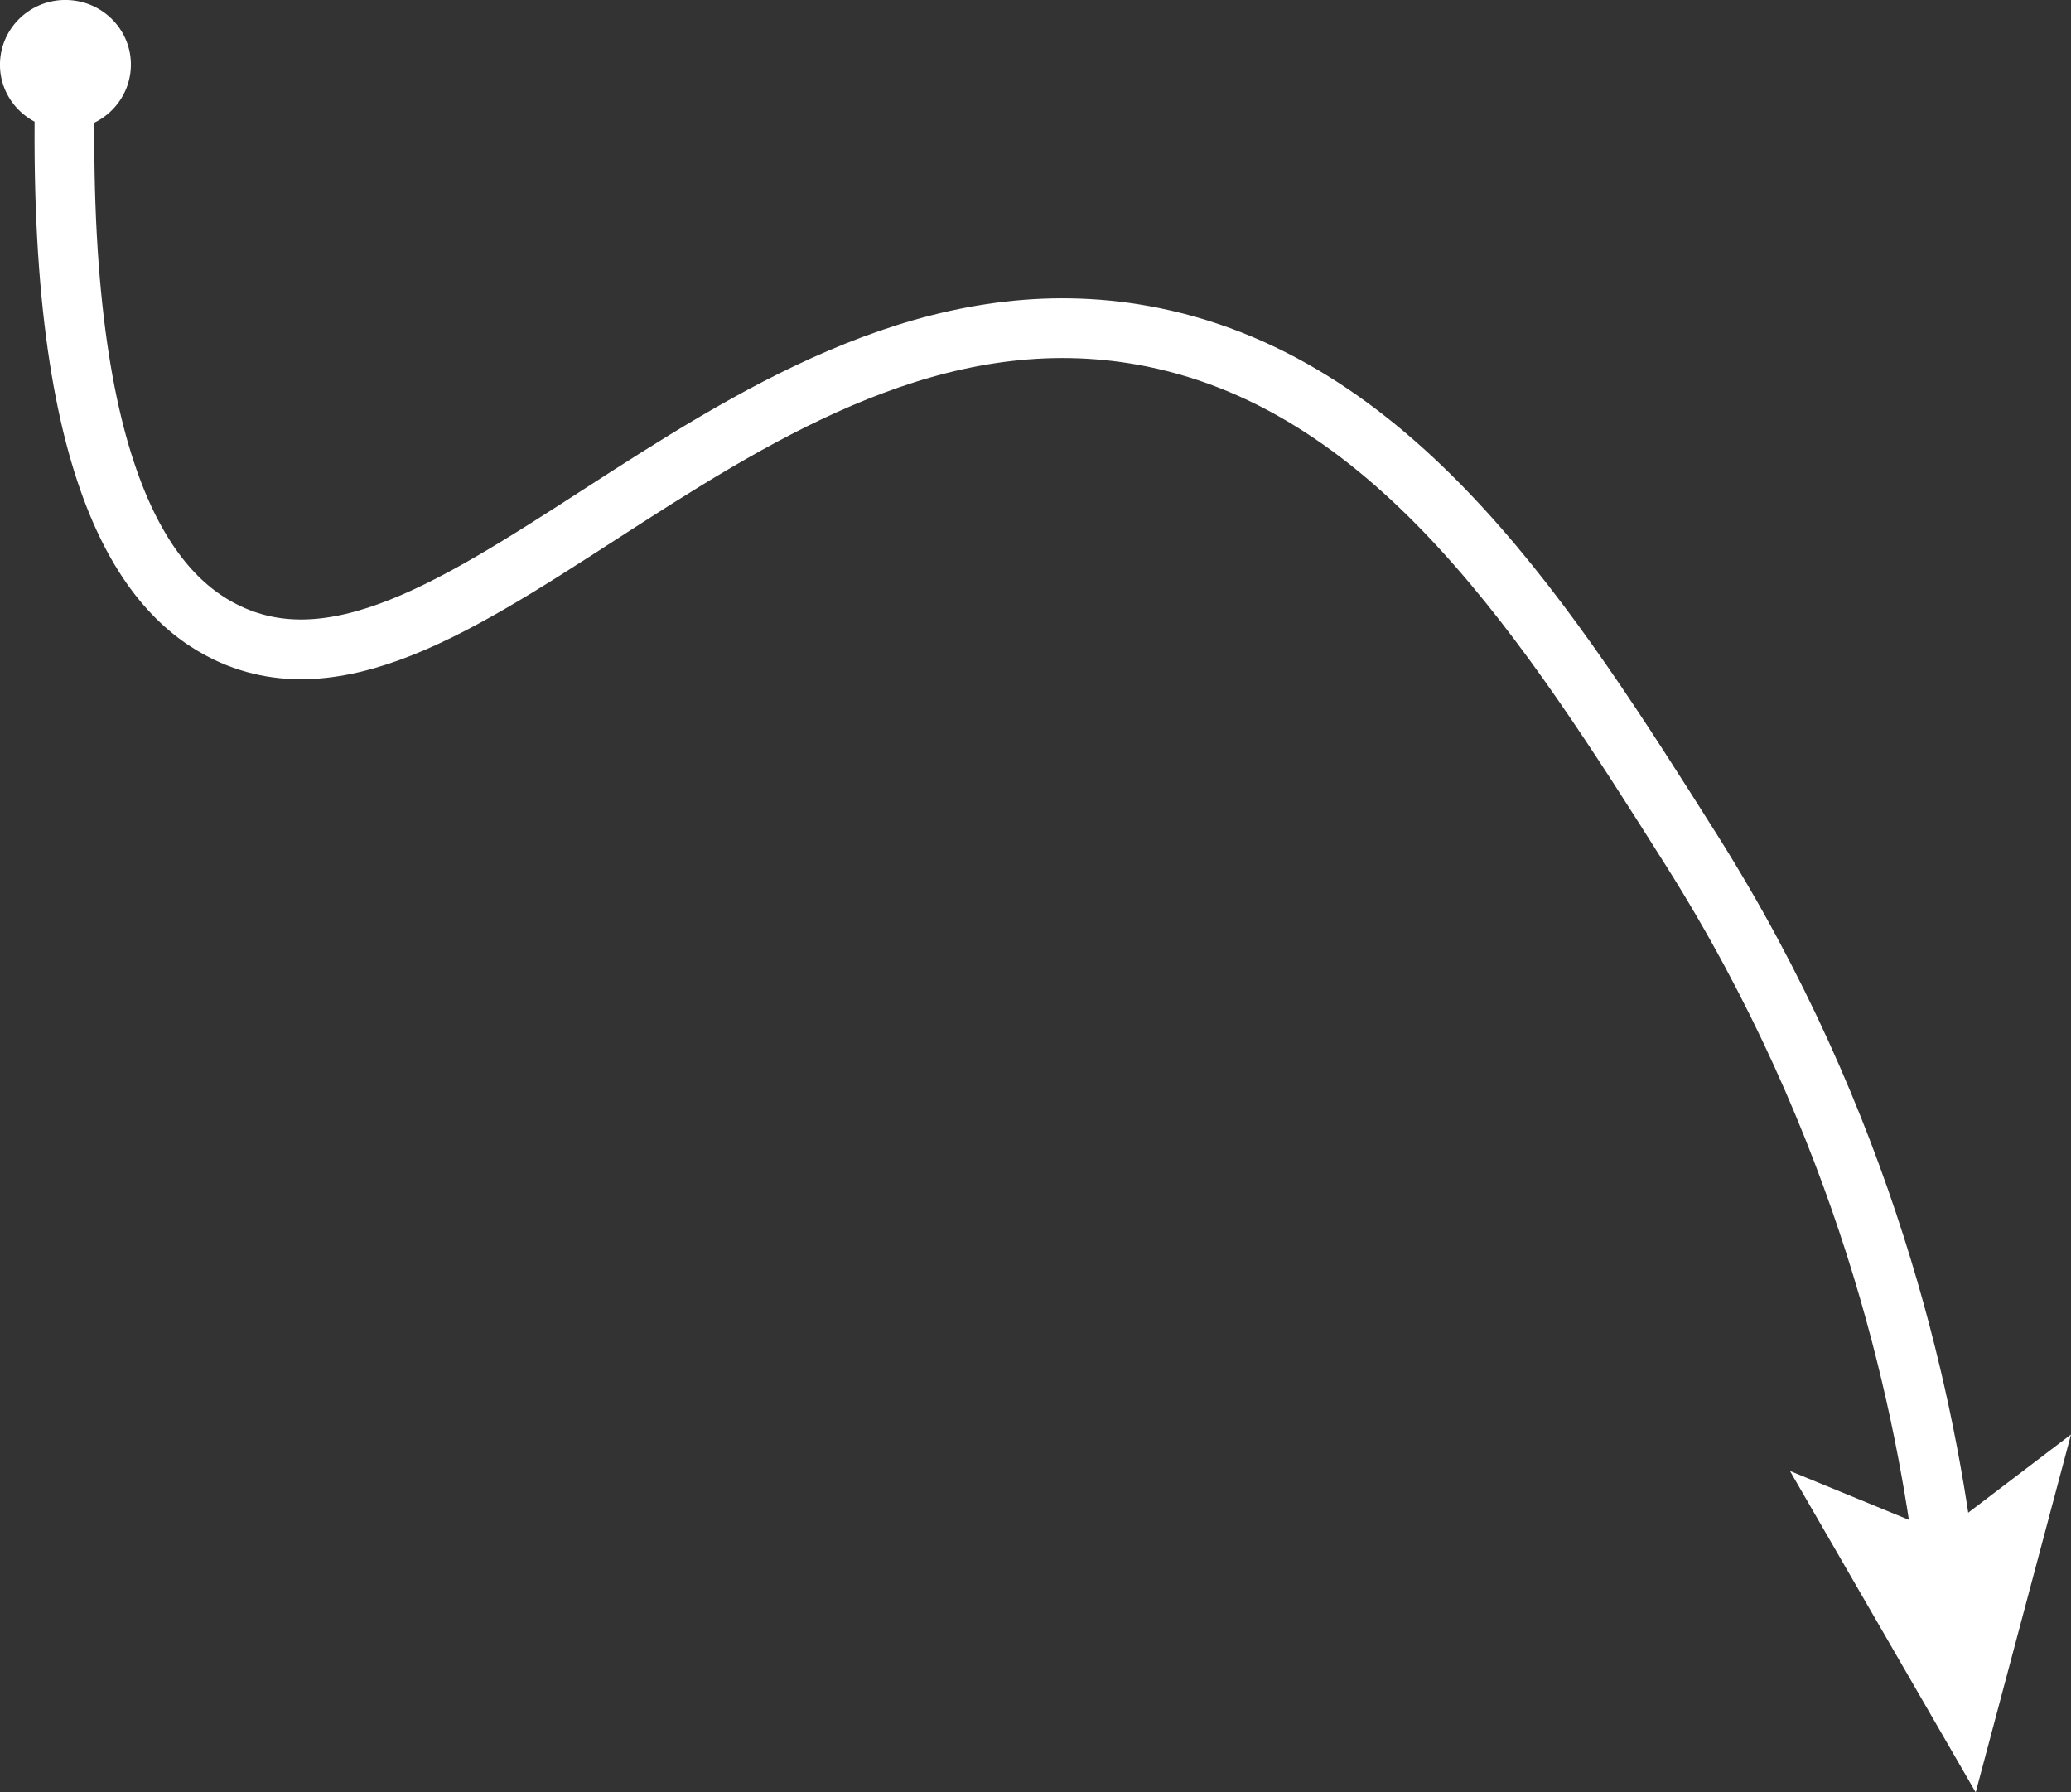 <svg width="52" height="45" viewBox="0 0 52 45" fill="none" xmlns="http://www.w3.org/2000/svg">
<rect x="0" y="0" width="52" height="45" fill="#333333" stroke="none"/>
<g clip-path="url(#clip0_6015_326)">
<path d="M48.801 38.948C48.27 34.971 46.852 28.279 42.457 21.321C38.931 15.742 35.132 9.724 28.951 8.467C18.946 6.438 11.539 18.681 5.697 15.886C3.665 14.912 1.331 11.886 1.646 1.625" stroke="white" stroke-width="1.5" stroke-miterlimit="10"/>
<path d="M49.607 45L44.943 36.93L48.743 38.492L52 36.014L49.607 45Z" fill="white"/>
<path d="M-0 1.574C0.029 0.674 0.788 -0.029 1.693 -4.625e-05C2.603 0.029 3.315 0.778 3.286 1.672C3.257 2.571 2.498 3.274 1.593 3.245C0.683 3.216 -0.029 2.467 -0 1.574Z" fill="white"/>
</g>
<defs>
<clipPath id="clip0_6015_326">
<rect width="52" height="45" fill="white" transform="matrix(1 0 0 -1 0 45)"/>
</clipPath>
</defs>
</svg>
